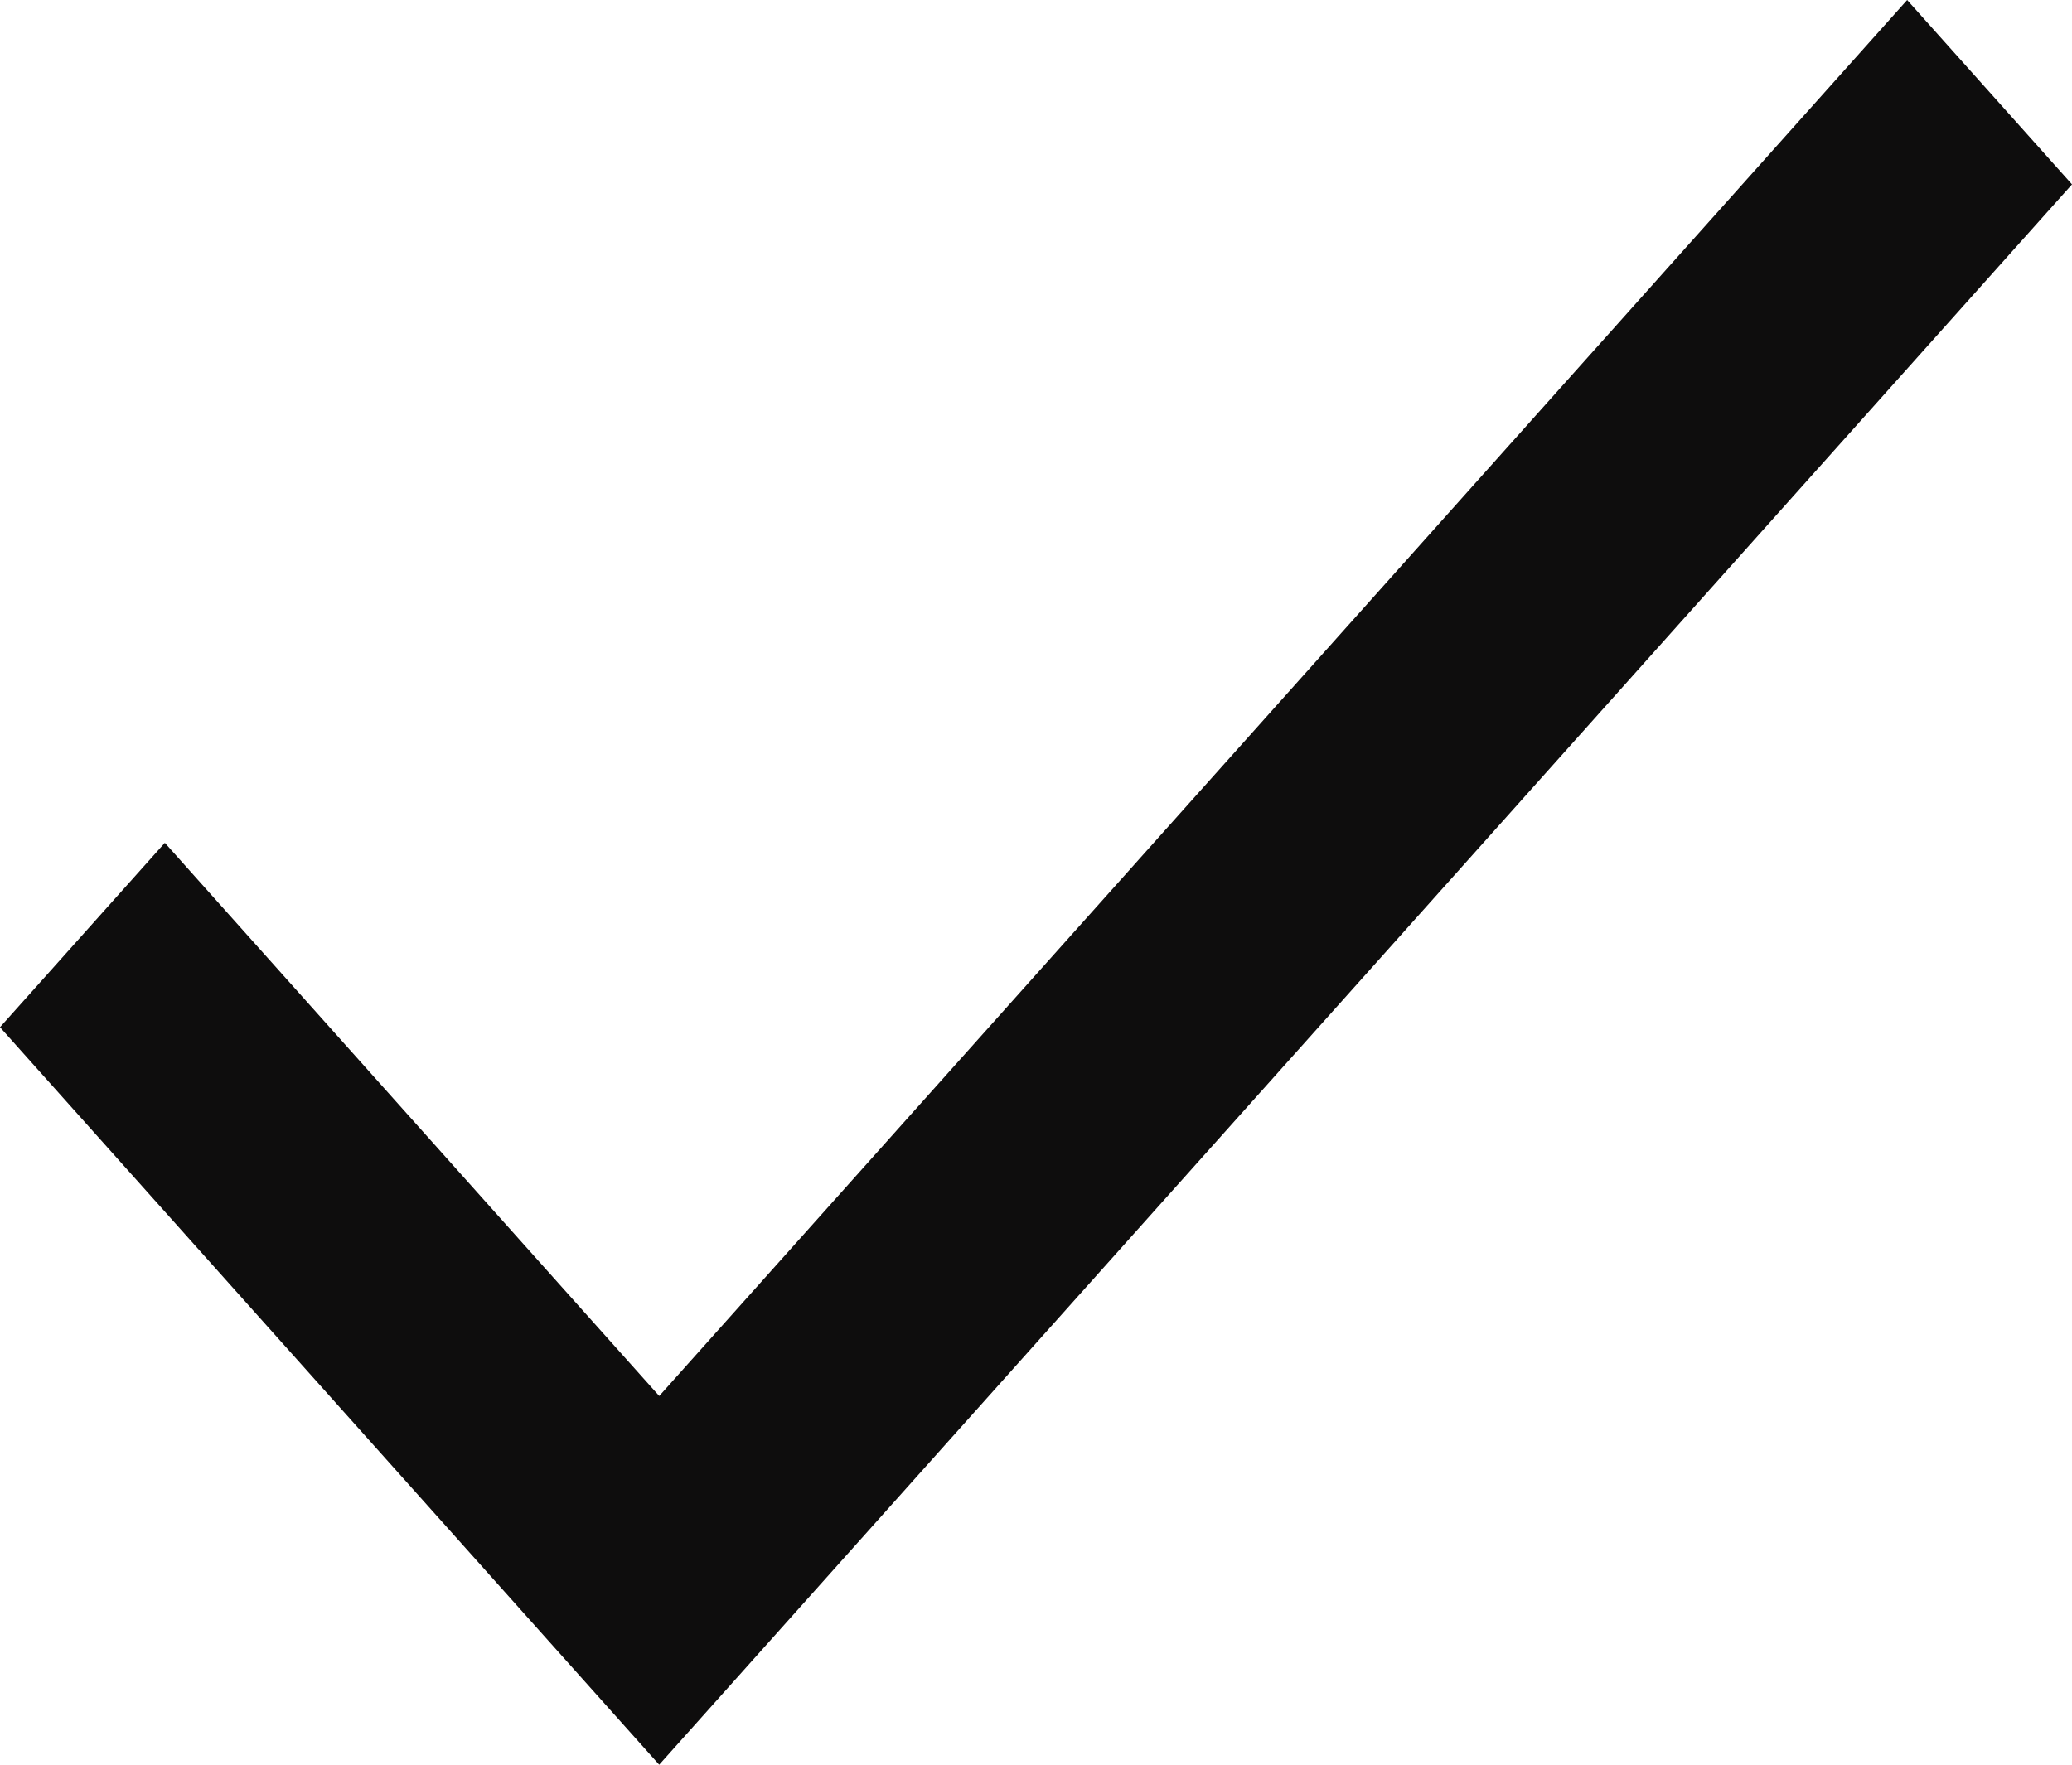 <svg width="27" height="23" viewBox="0 0 27 23" fill="none" xmlns="http://www.w3.org/2000/svg">
    <path d="m8.59 18.194-6.442-7.209L0 13.388 8.59 23 27 2.403 24.852 0 8.591 18.194z" fill="#0E0D0D"/>
</svg>

